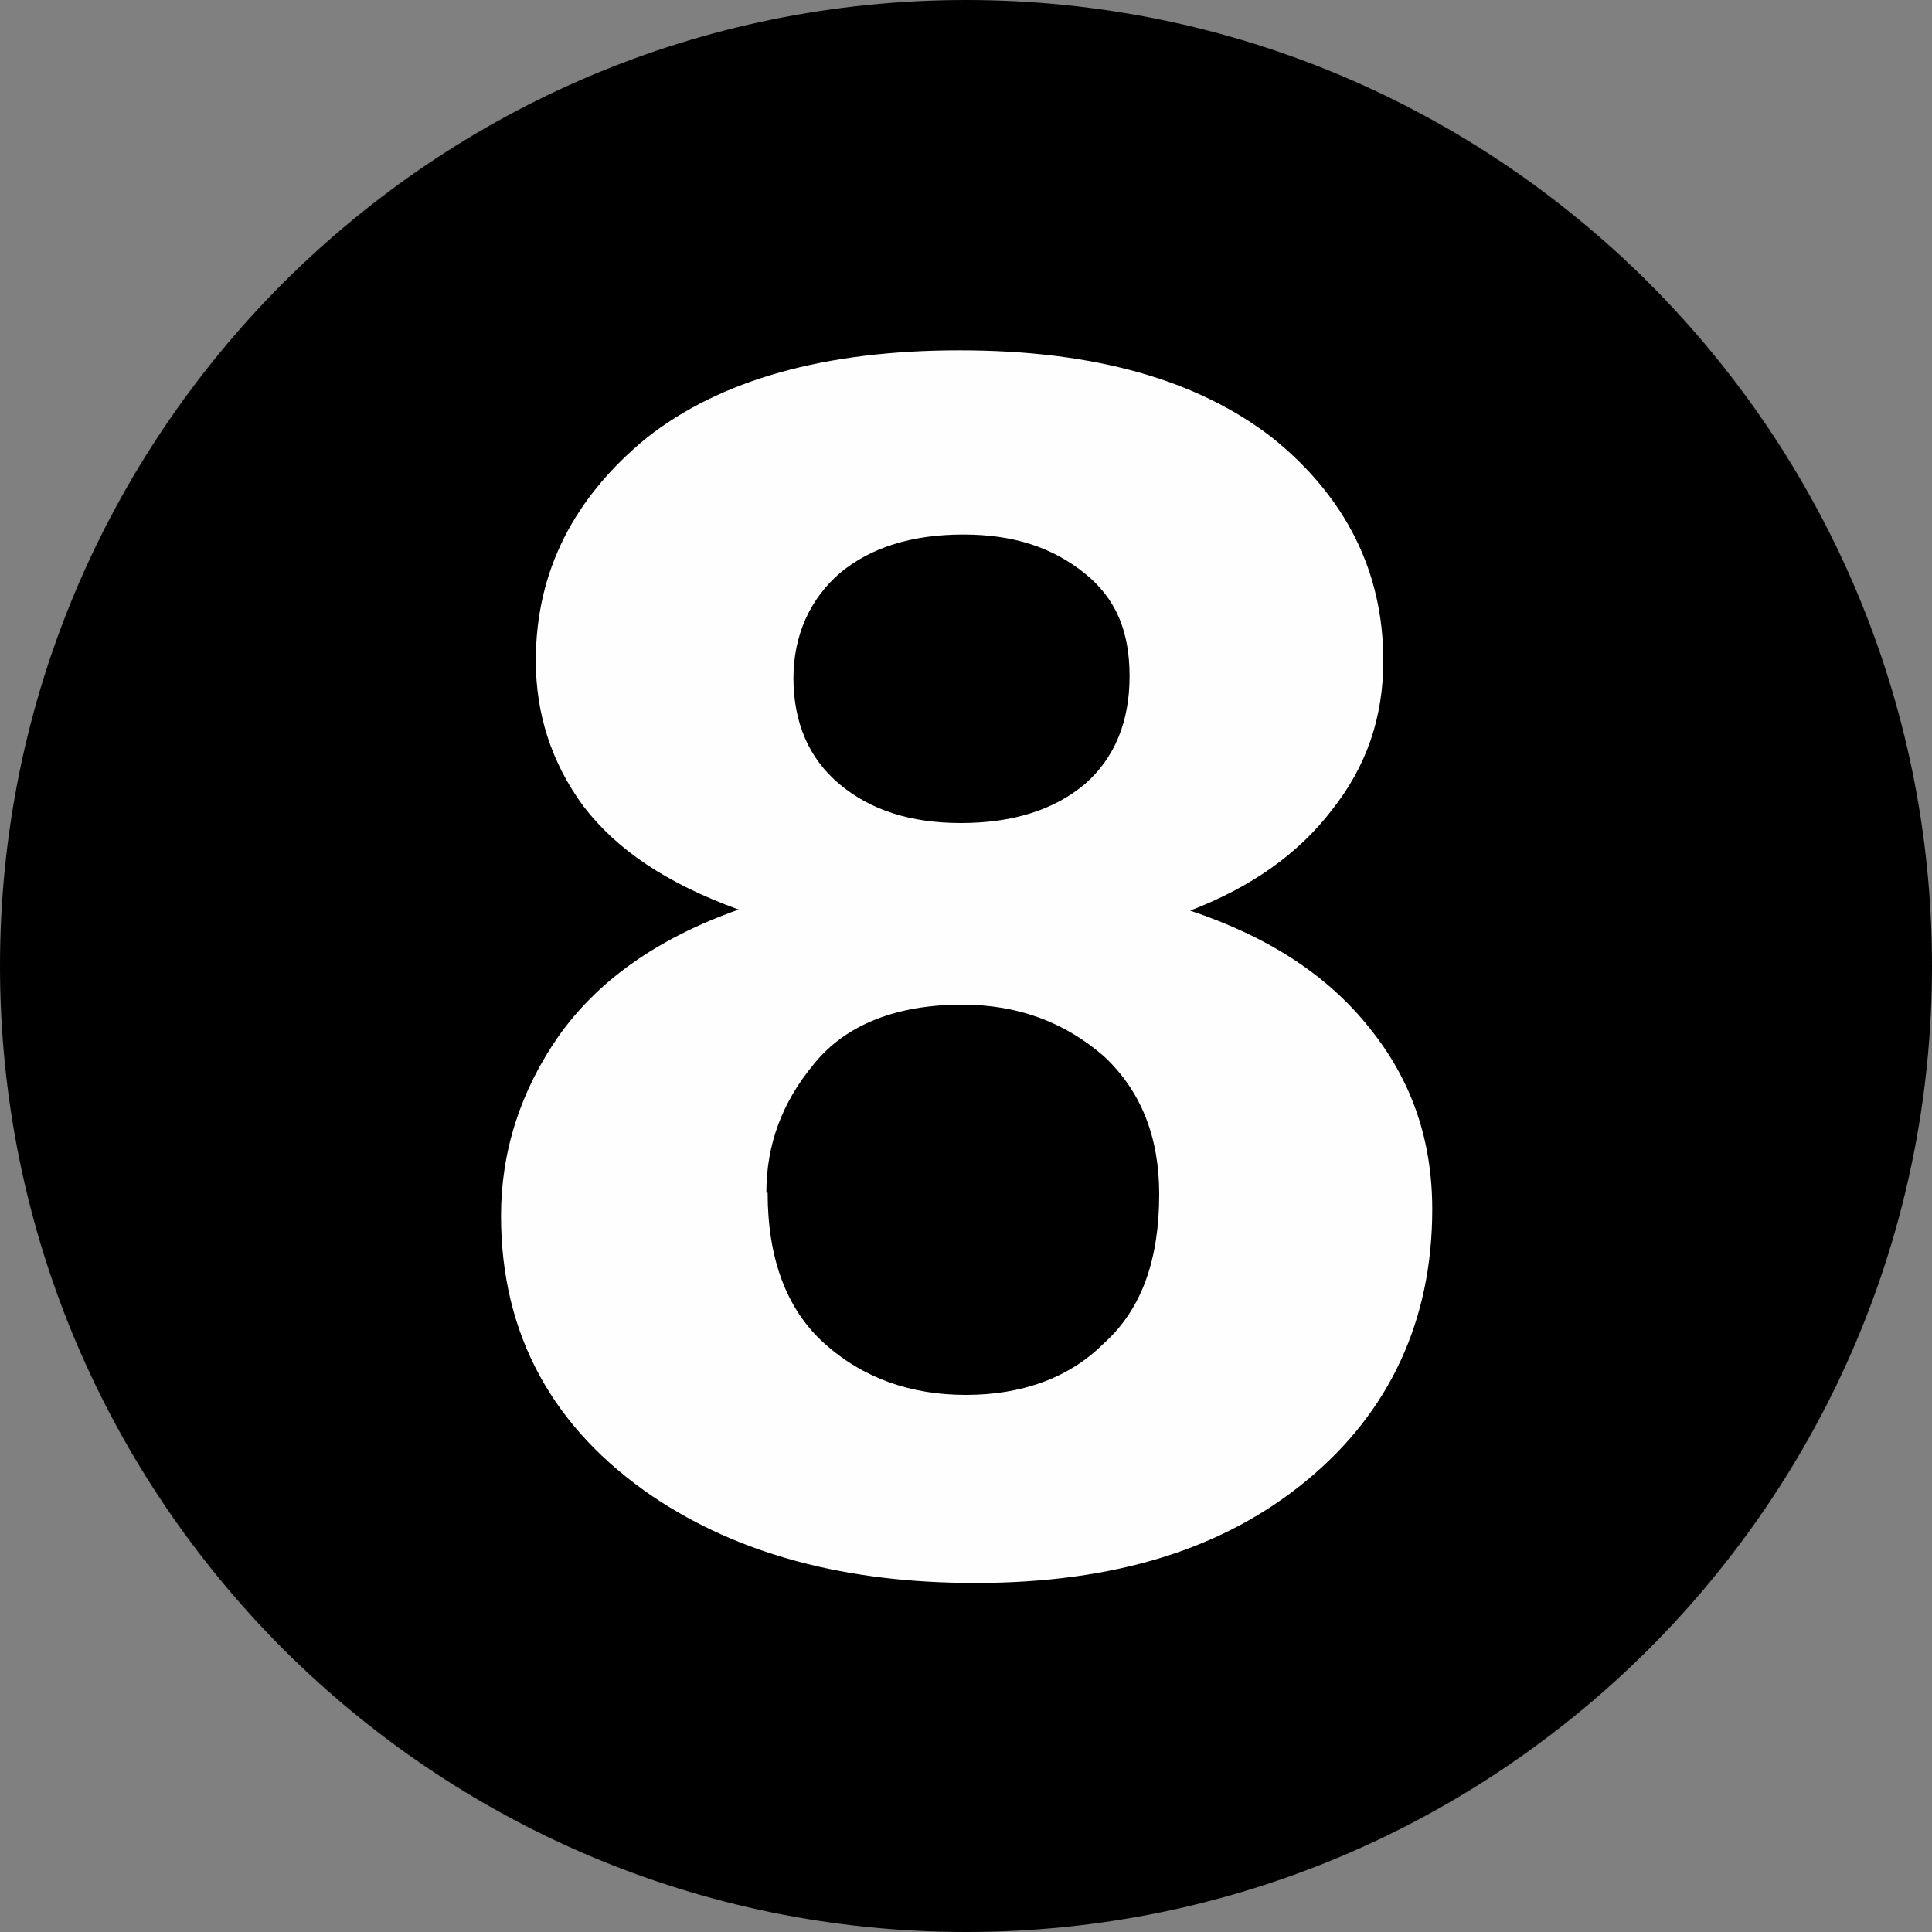 <svg xmlns="http://www.w3.org/2000/svg" width="15" height="15" shape-rendering="geometricPrecision" image-rendering="optimizeQuality" fill-rule="evenodd" xmlns:v="https://vecta.io/nano"><rect width="100%" height="100%" fill="#808080" stroke="none"/><path d="M7.5 0C11.64 0 15 3.36 15 7.5S11.64 15 7.5 15 0 11.64 0 7.5 3.36 0 7.5 0z"/><path d="M7.5 0c2.07 0 3.95.84 5.3 2.2C14.16 3.55 15 5.43 15 7.5s-.84 3.95-2.2 5.3C11.45 14.16 9.57 15 7.5 15s-3.95-.84-5.3-2.2C.84 11.45 0 9.57 0 7.5s.84-3.95 2.2-5.3C3.55.84 5.43 0 7.5 0zm5.3 2.2C11.44.84 9.57 0 7.5 0S3.56.84 2.2 2.2 0 5.43 0 7.5s.84 3.94 2.2 5.3S5.43 15 7.5 15s3.94-.84 5.3-2.2S15 9.57 15 7.5s-.84-3.94-2.2-5.3z" fill="#373435" fill-rule="nonzero"/><path d="M7.5 1a6.5 6.5 0 1 1 0 13 6.5 6.5 0 1 1 0-13z"/><path d="M5.73 7.06c-.55-.2-.94-.46-1.2-.8-.25-.34-.37-.72-.37-1.13 0-.7.3-1.27.86-1.73.57-.45 1.38-.68 2.43-.68s1.85.23 2.43.68c.57.46.86 1.04.86 1.73 0 .44-.13.82-.4 1.16-.26.34-.63.6-1.1.78.6.2 1.07.5 1.4.92.32.4.48.86.48 1.4 0 .86-.33 1.57-.97 2.1-.65.54-1.5.8-2.58.8-1 0-1.83-.22-2.5-.67-.78-.53-1.18-1.26-1.18-2.18 0-.5.15-.97.45-1.4.3-.42.75-.75 1.4-.98zm.43-1.8c0 .35.12.63.36.83.24.2.55.3.94.3.4 0 .72-.1.96-.3.23-.2.35-.48.35-.84 0-.34-.1-.6-.35-.8s-.55-.3-.94-.3c-.4 0-.72.1-.96.3-.23.2-.36.48-.36.82zm-.2 4c0 .5.14.9.44 1.17.3.27.67.4 1.1.4.43 0 .8-.13 1.07-.4.3-.27.43-.66.43-1.16 0-.44-.14-.8-.43-1.07-.3-.26-.66-.4-1.1-.4-.5 0-.9.15-1.15.46-.25.3-.37.63-.37 1z" fill="#fefefe" fill-rule="nonzero"/></svg>